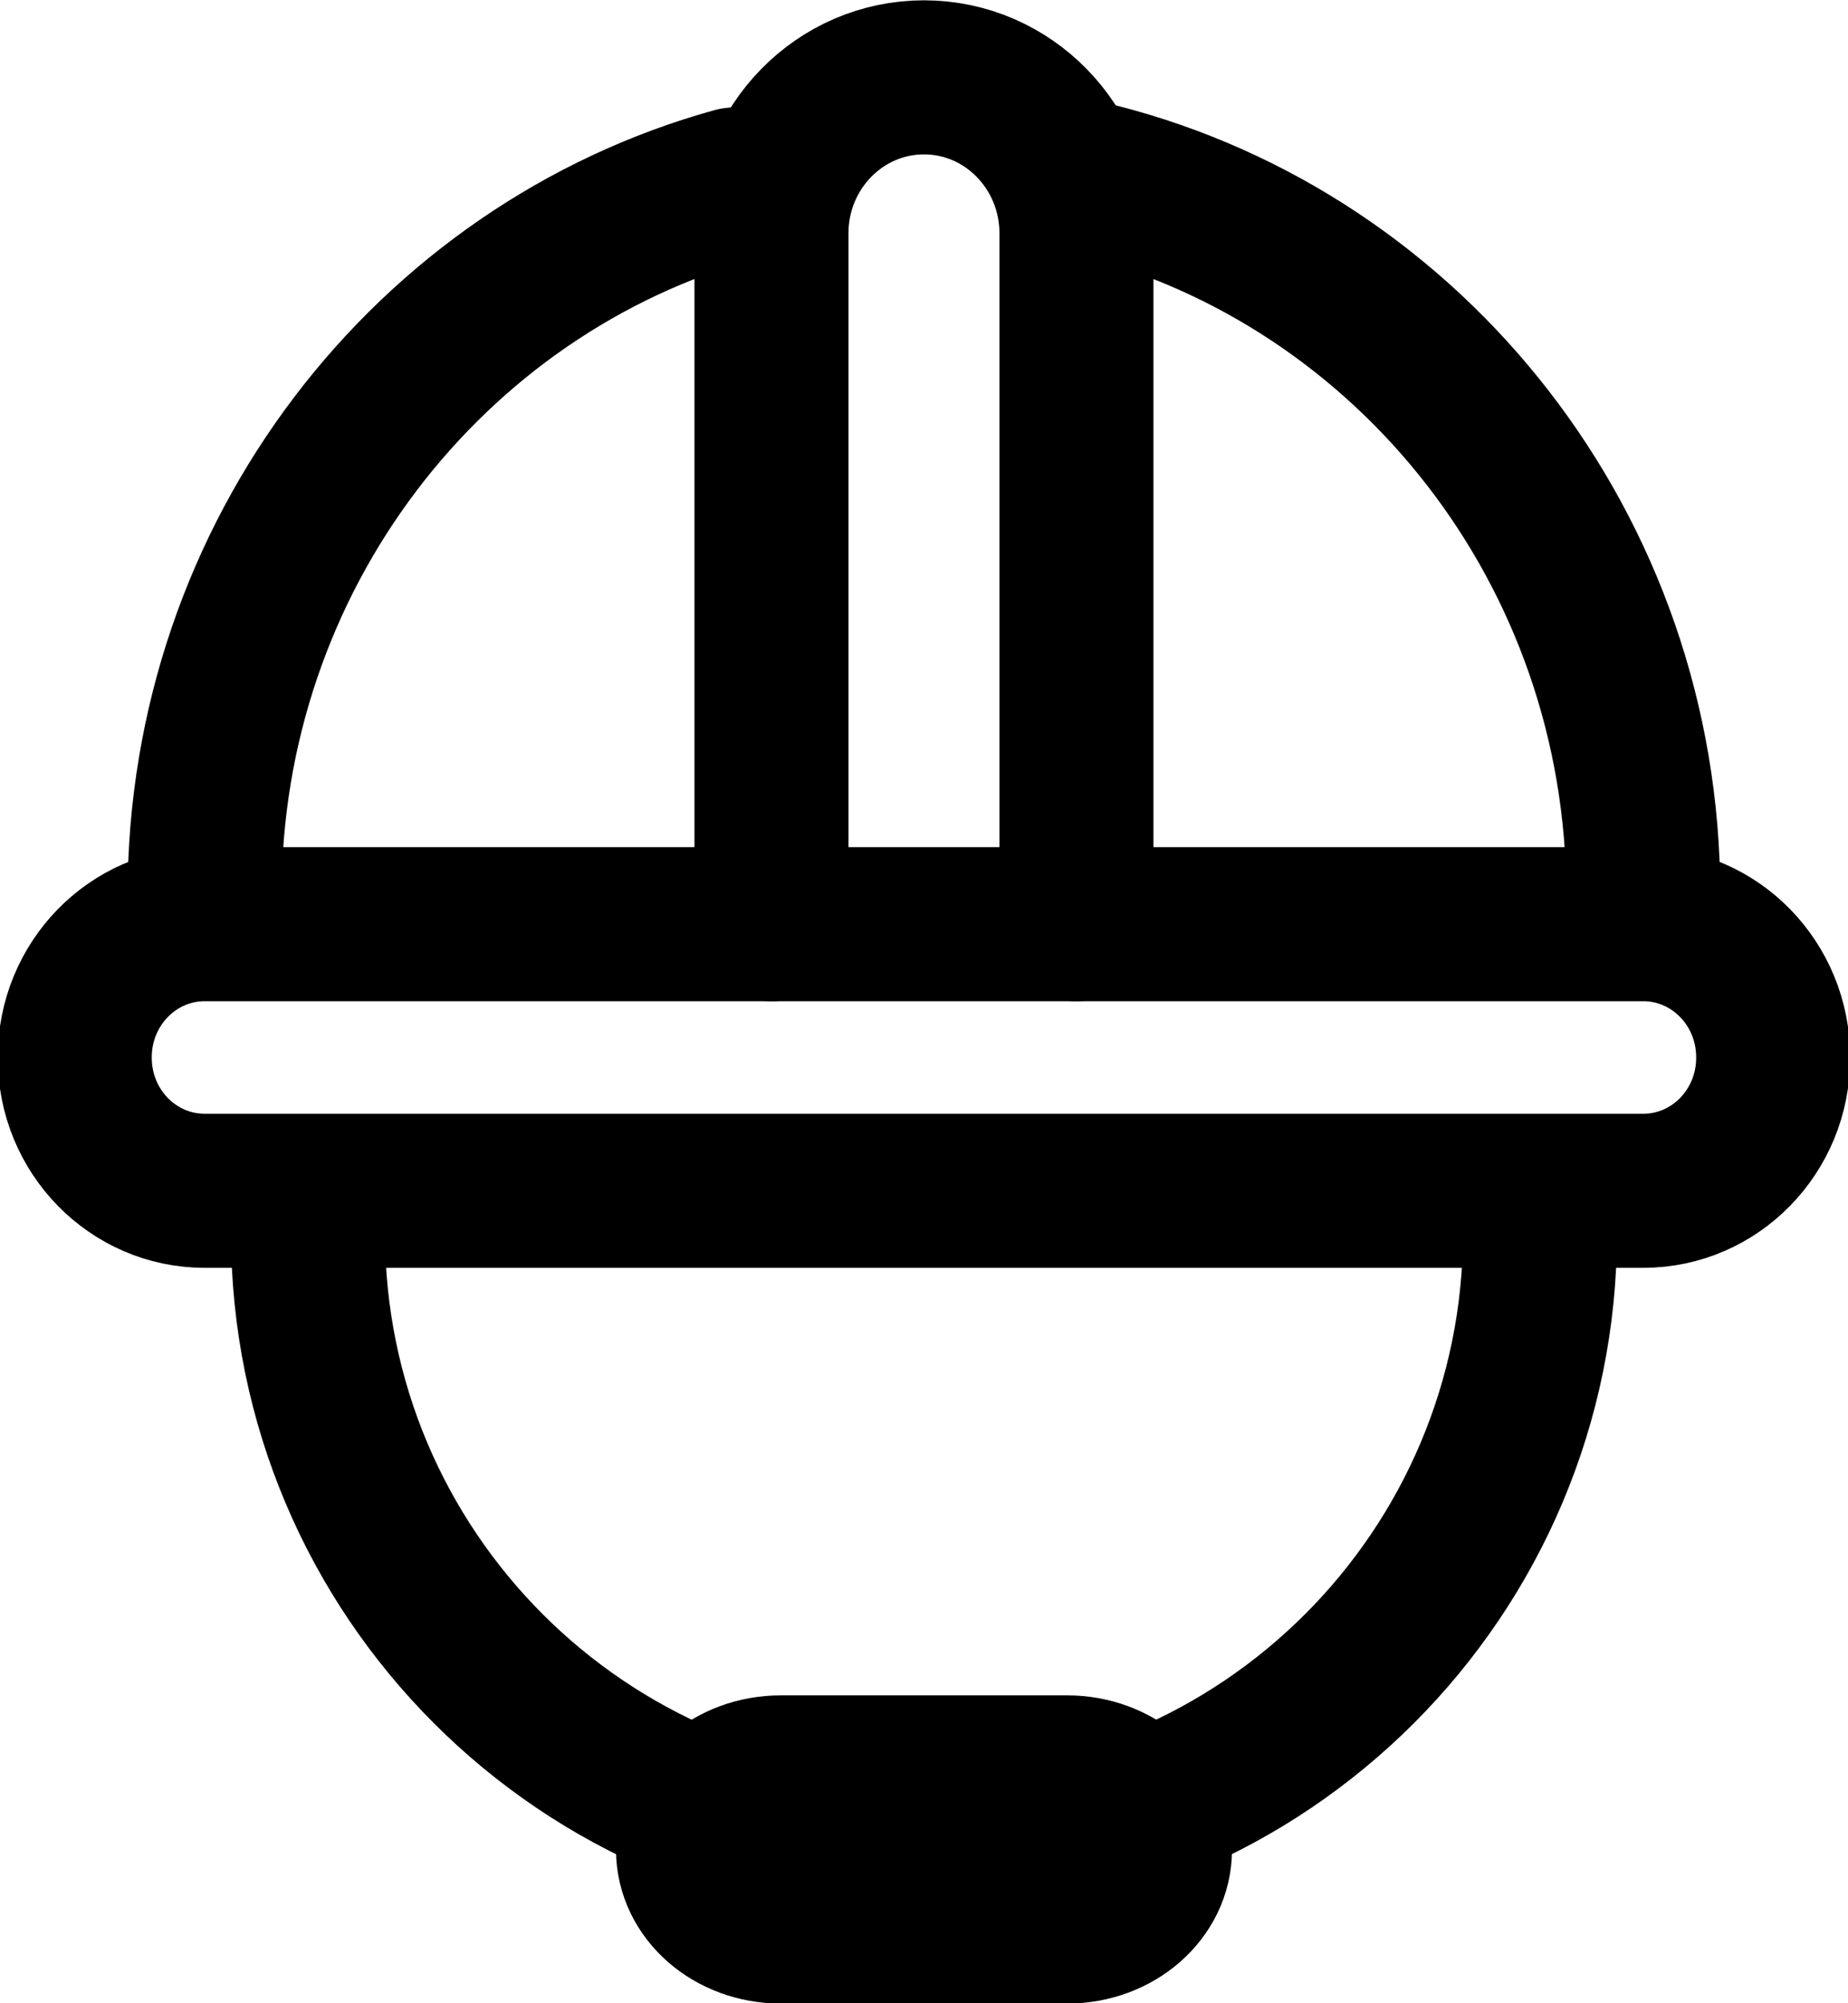 <svg width="24" height="26" viewBox="0 0 24 26" fill="none" xmlns="http://www.w3.org/2000/svg">
<g clip-path="url(#clip0_2490_4540)">
<path d="M20 16C20 20.414 16.422 24 12 24C7.578 24 4 20.422 4 16" stroke="black" stroke-width="2" stroke-linecap="round" stroke-linejoin="round"/>
<path d="M13.86 23.004H10.14C9.51 23.004 9 23.45 9 24V24.008C9 24.558 9.51 25.004 10.14 25.004H13.86C14.489 25.004 15 24.558 15 24.008V24C15 23.45 14.489 23.004 13.86 23.004Z" stroke="black" stroke-width="2" stroke-linecap="round" stroke-linejoin="round"/>
<path d="M21.342 11.995H2.657C1.726 11.995 0.971 12.768 0.971 13.721V13.73C0.971 14.683 1.726 15.455 2.657 15.455H21.342C22.273 15.455 23.028 14.683 23.028 13.73V13.721C23.028 12.768 22.273 11.995 21.342 11.995Z" stroke="black" stroke-width="2" stroke-linecap="round" stroke-linejoin="round"/>
<path d="M14.257 2.34C18.322 3.375 21.341 7.136 21.341 11.614" stroke="black" stroke-width="2" stroke-linecap="round" stroke-linejoin="round"/>
<path d="M2.657 11.615C2.657 7.208 5.581 3.491 9.543 2.394" stroke="black" stroke-width="2" stroke-linecap="round" stroke-linejoin="round"/>
<path d="M10.019 11.995V3.03C10.019 1.907 10.909 1.004 11.999 1.004C13.098 1.004 13.98 1.915 13.98 3.03V11.995" stroke="black" stroke-width="2" stroke-linecap="round" stroke-linejoin="round"/>
</g>
<defs>
<clipPath id="clip0_2490_4540">
<rect width="24" height="26" fill="white"/>
</clipPath>
</defs>
</svg>

